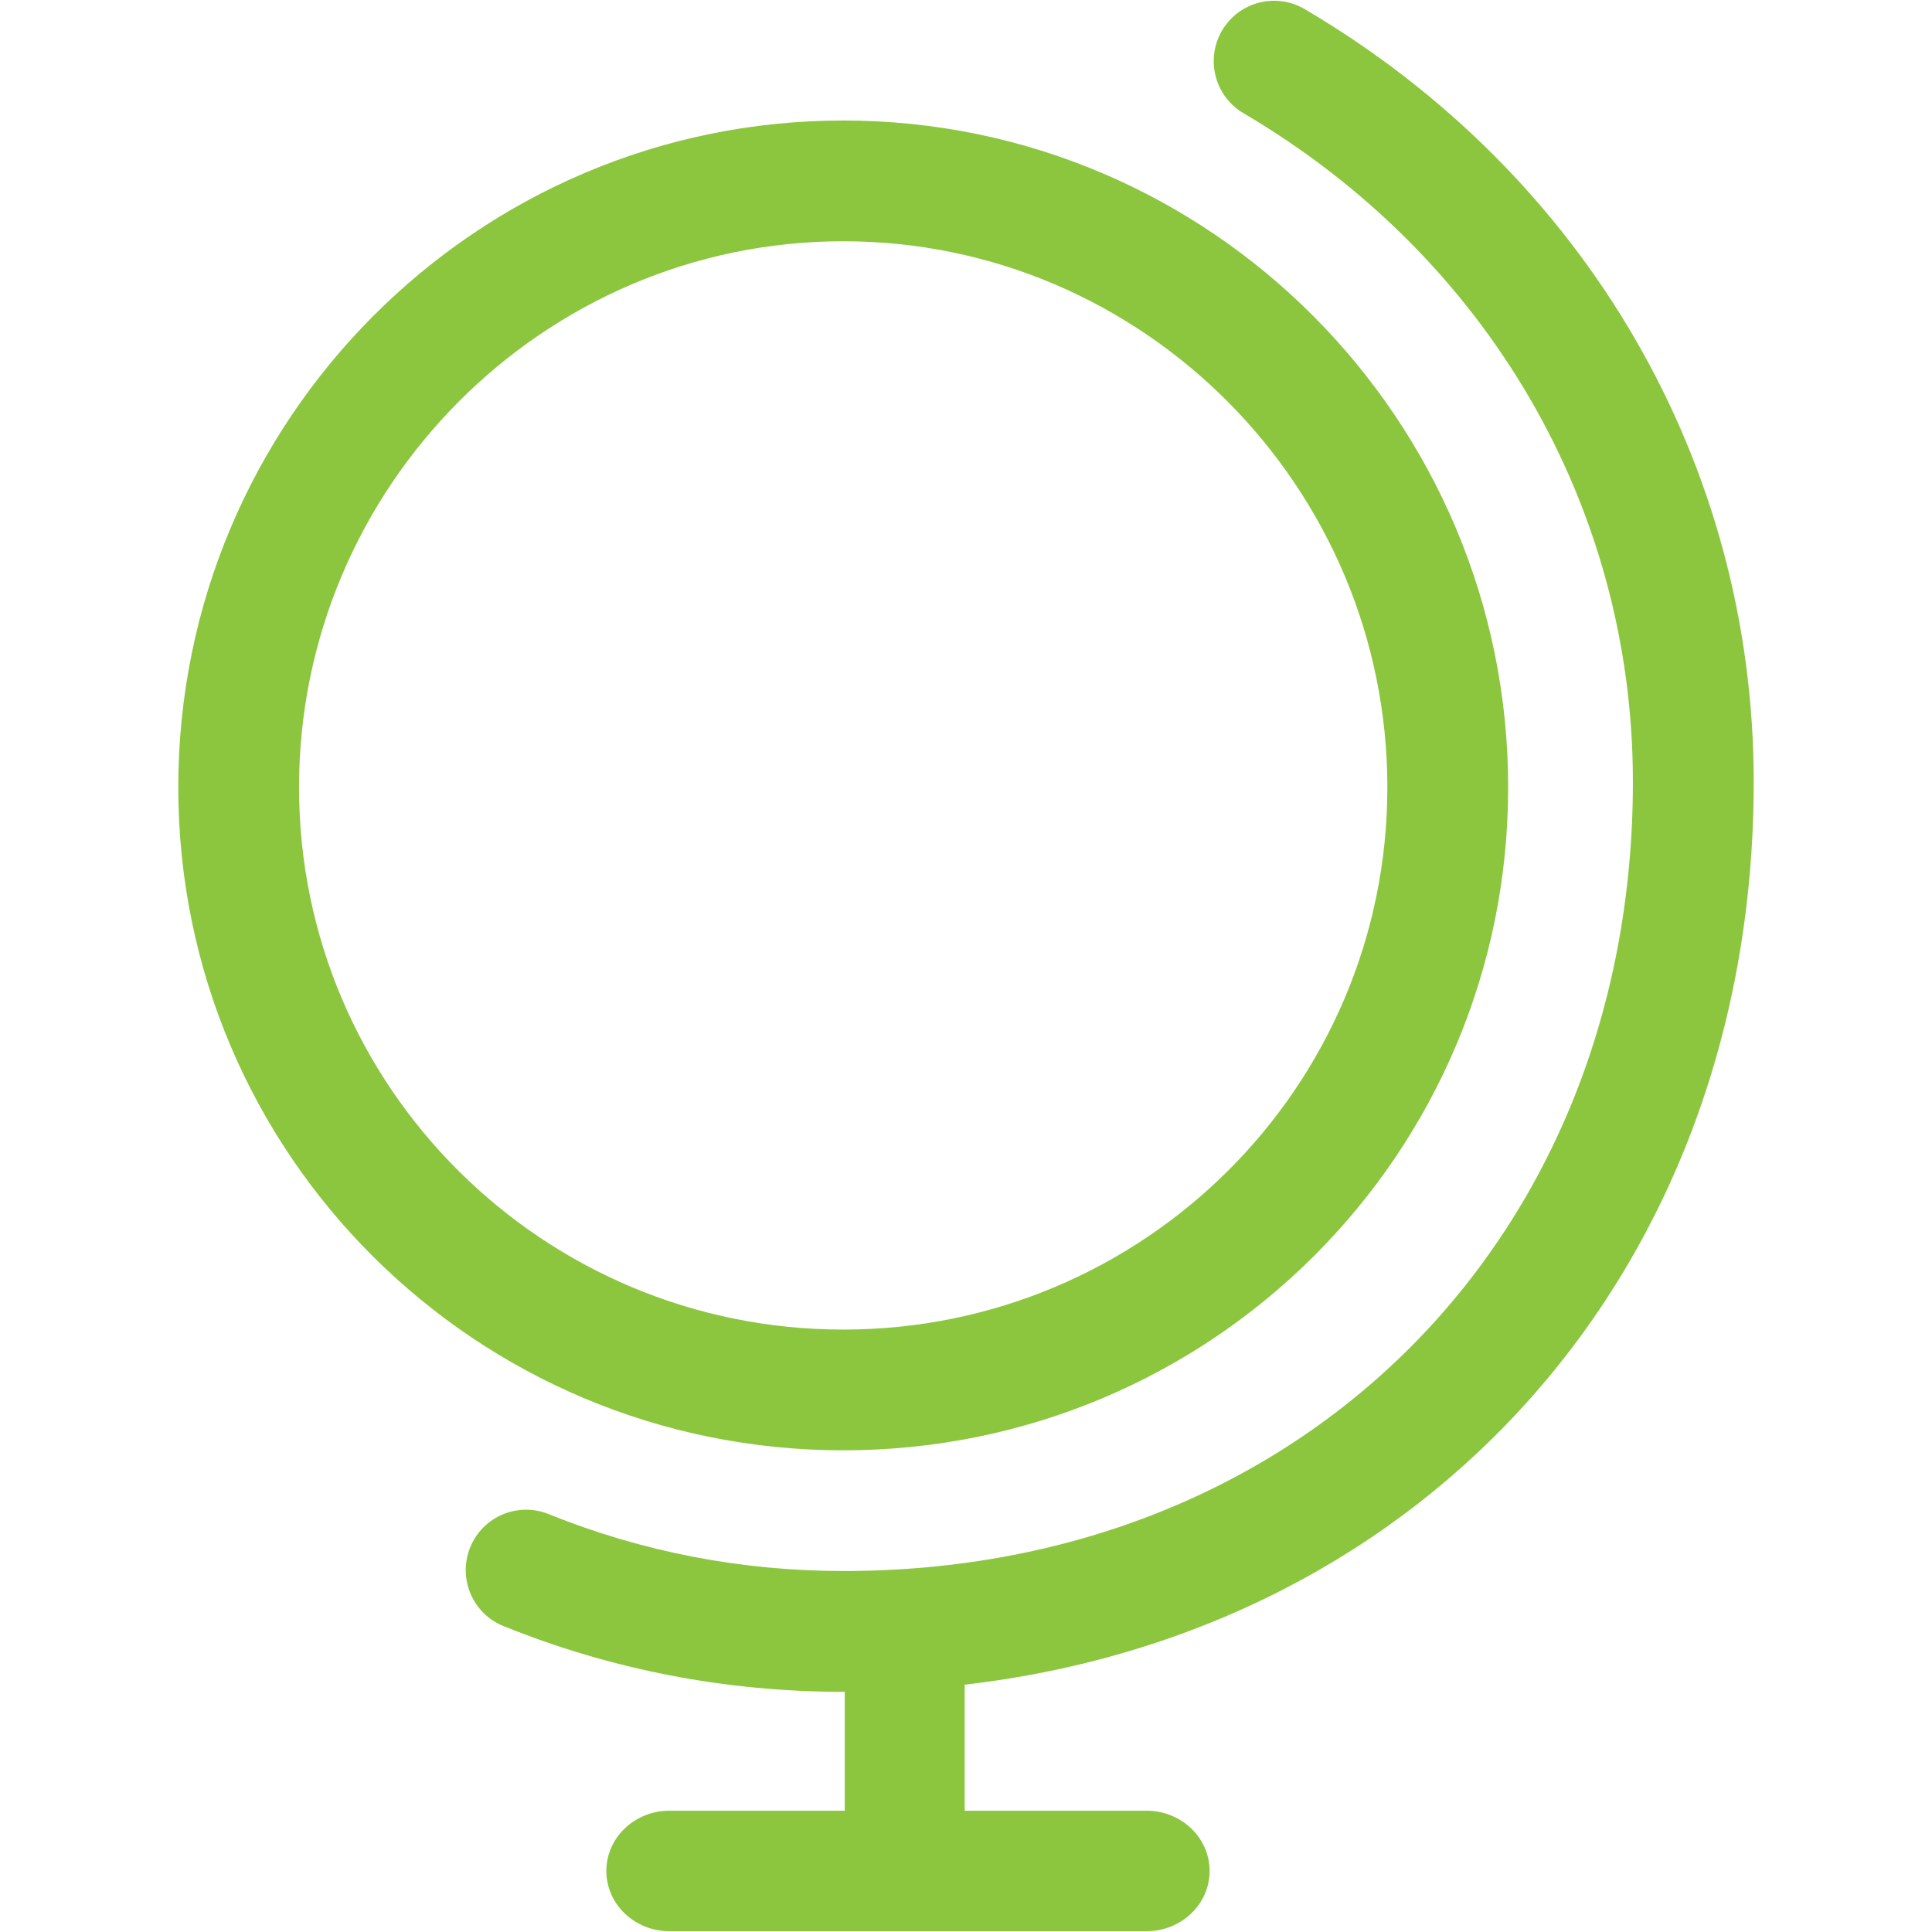 <?xml version="1.0" encoding="utf-8"?><!-- Uploaded to: SVG Repo, www.svgrepo.com, Generator: SVG Repo Mixer Tools -->
<svg fill="#8CC63F" width="60px" height="60px" viewBox="0 0 32 32" version="1.1" xmlns="http://www.w3.org/2000/svg">
    <path d="M29.047 12.95c0-5.274-2.781-10.059-7.437-12.799-0.477-0.281-1.090-0.121-1.369 0.355s-0.121 1.089 0.355 1.369c4.039 2.376 6.45 6.516 6.45 11.074 0 7.574-5.498 13.072-13.072 13.072-1.694 0-3.337-0.317-4.885-0.942-0.511-0.208-1.096 0.040-1.302 0.552s0.040 1.096 0.552 1.302c1.788 0.723 3.684 1.089 5.635 1.089 0.006 0 0.012-0 0.018-0v1.969h-2.904c-0.577 0-1.045 0.447-1.045 0.998s0.468 0.998 1.045 0.998h7.902c0.577 0 1.045-0.447 1.045-0.998s-0.468-0.998-1.045-0.998h-3.012v-2.087c7.681-0.892 13.069-6.903 13.069-14.952zM24.98 13.040c0-6.083-4.93-11.044-11.012-11.044-6.084 0-11.015 4.961-11.015 11.044s4.931 10.982 11.015 10.982c6.083 0 11.012-4.899 11.012-10.982zM4.953 13.040c0-4.97 4.044-9.044 9.014-9.044s9.012 4.074 9.012 9.044-4.043 8.982-9.012 8.982c-4.971 0-9.014-4.012-9.014-8.982z"></path>
</svg>